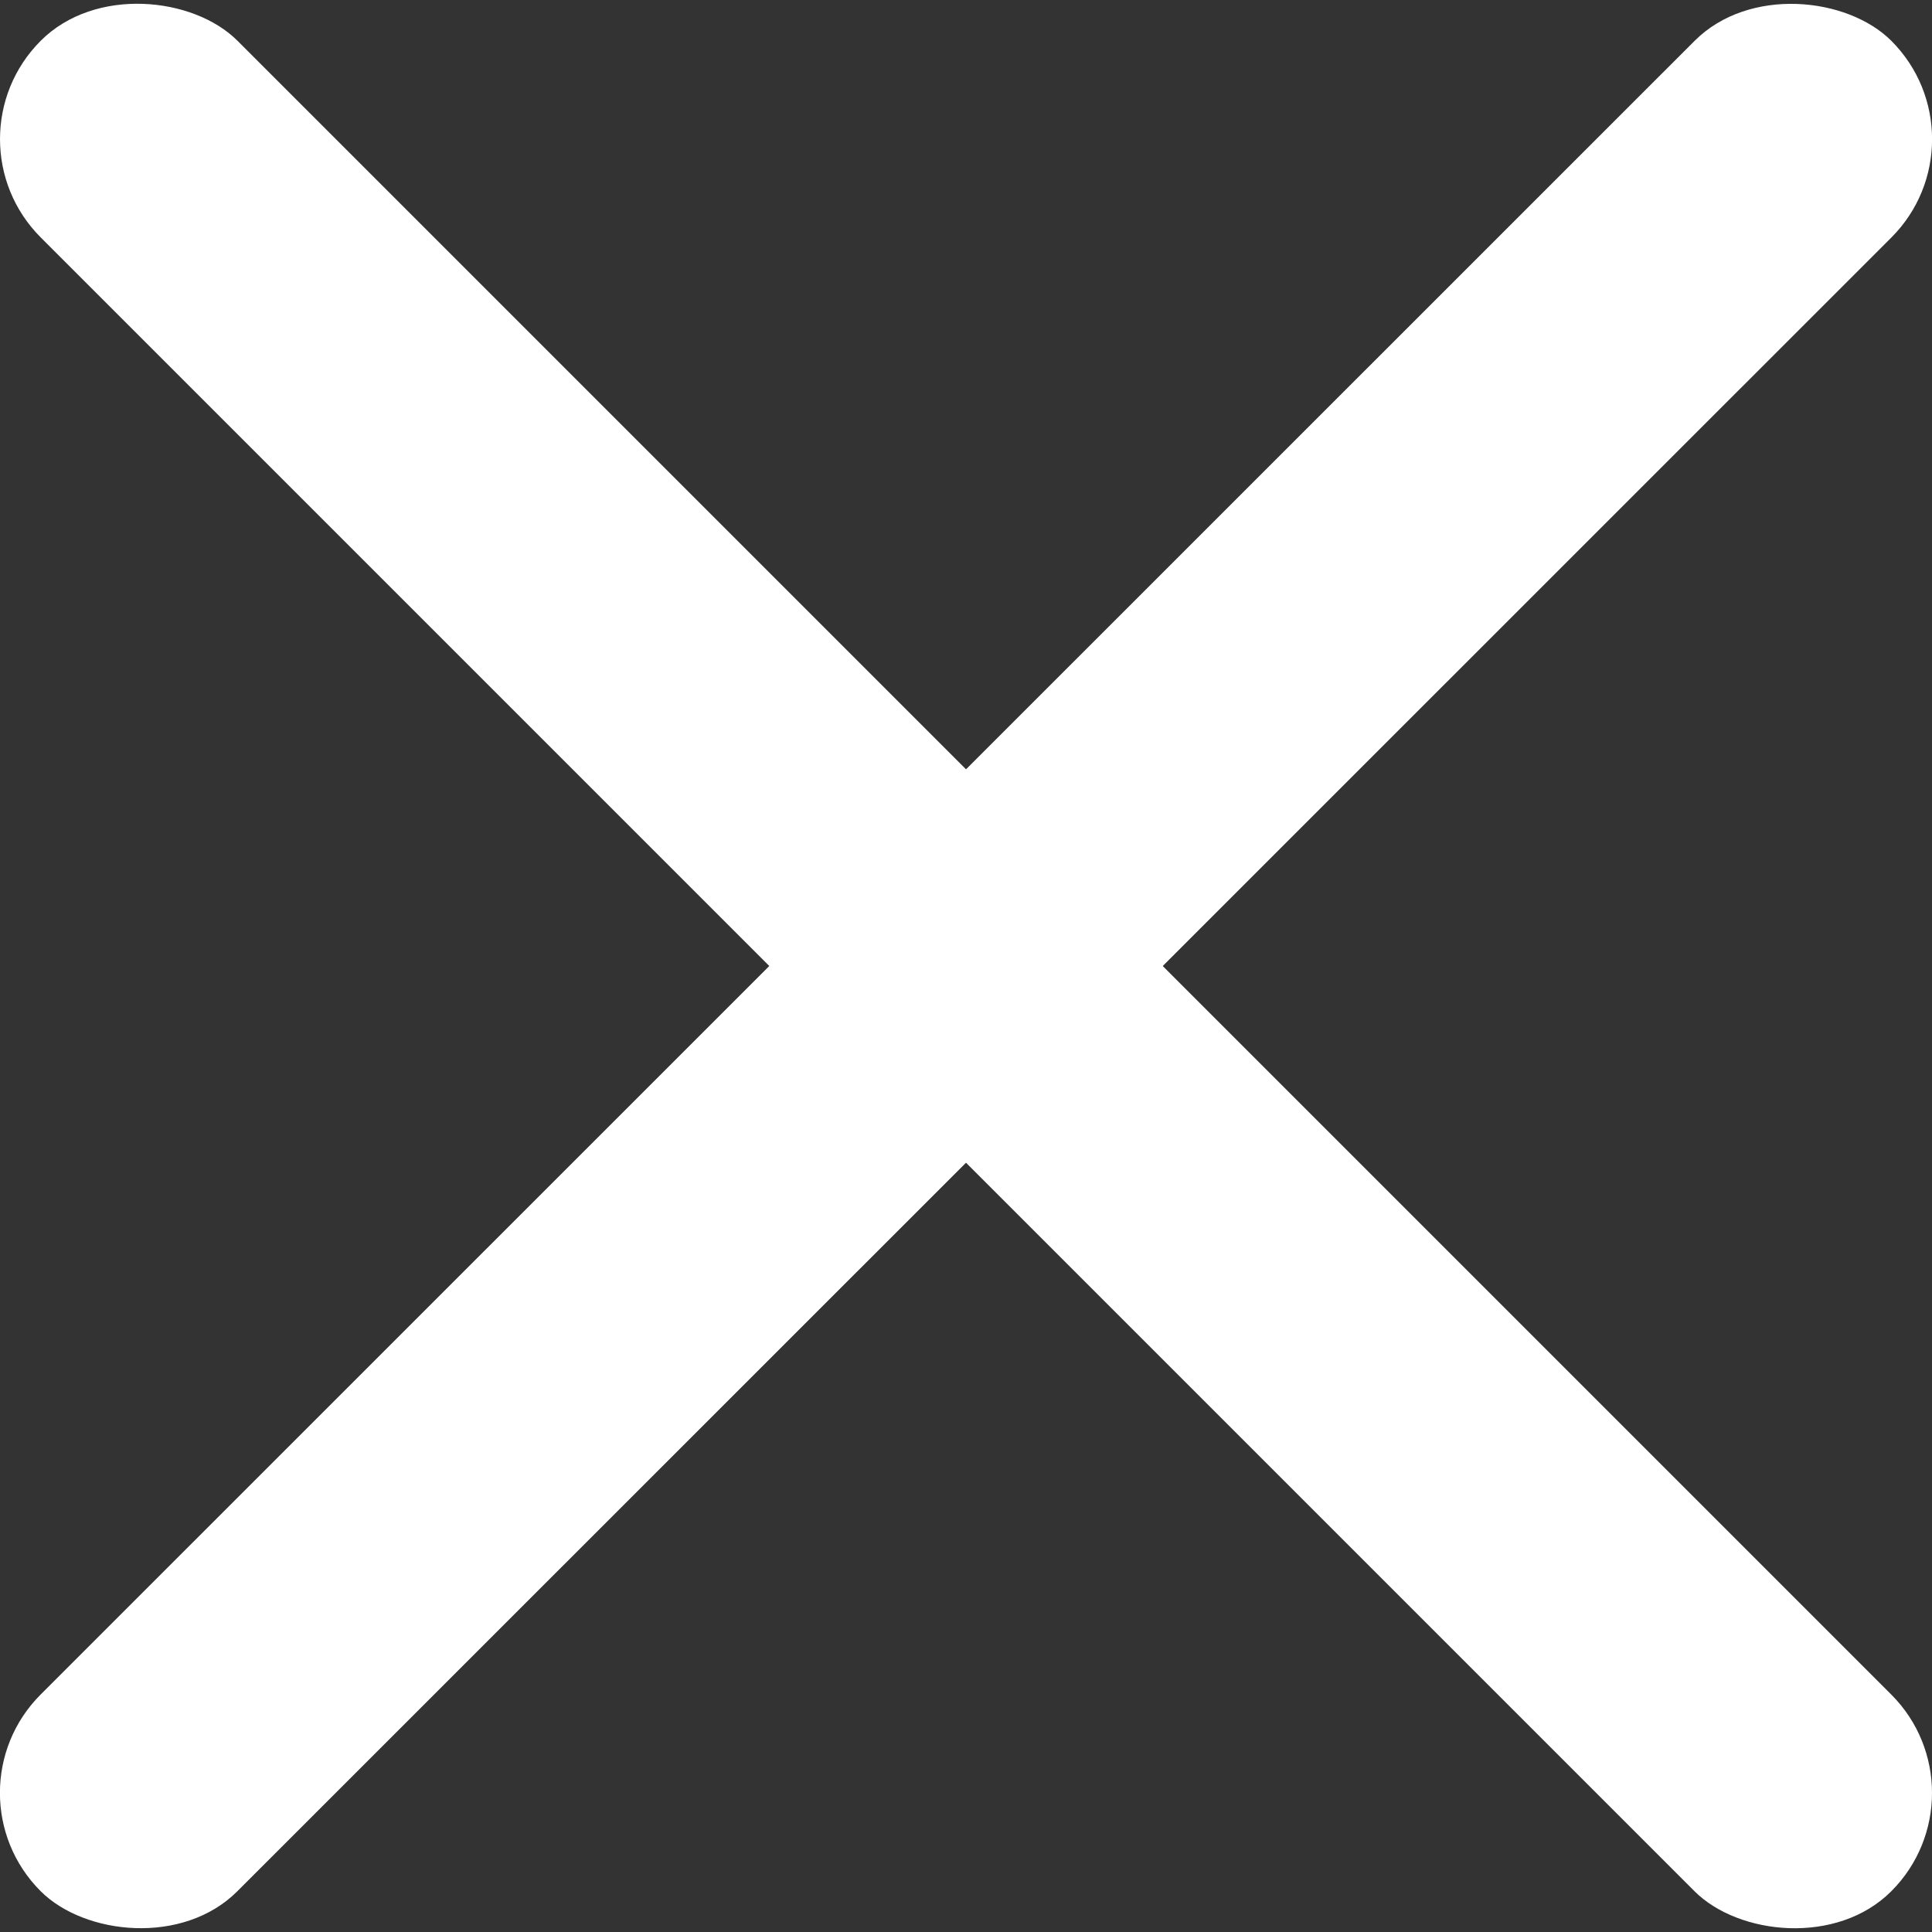 <?xml version="1.0" encoding="UTF-8"?><svg id="b" xmlns="http://www.w3.org/2000/svg" viewBox="0 0 62.503 62.503"><rect x="0" y="0" width="62.503" height="62.503" fill="#333333" stroke="none"/><g id="c"><rect x="26.752" y="-11.081" width="9" height="84.665" rx="4.5" ry="4.5" transform="translate(-12.945 31.252) rotate(-45)" style="fill:#fff; stroke-width:0px;"/><rect x="-11.081" y="26.752" width="84.665" height="9" rx="4.5" ry="4.5" transform="translate(-12.945 31.248) rotate(-44.995)" style="fill:#fff; stroke-width:0px;"/></g></svg>